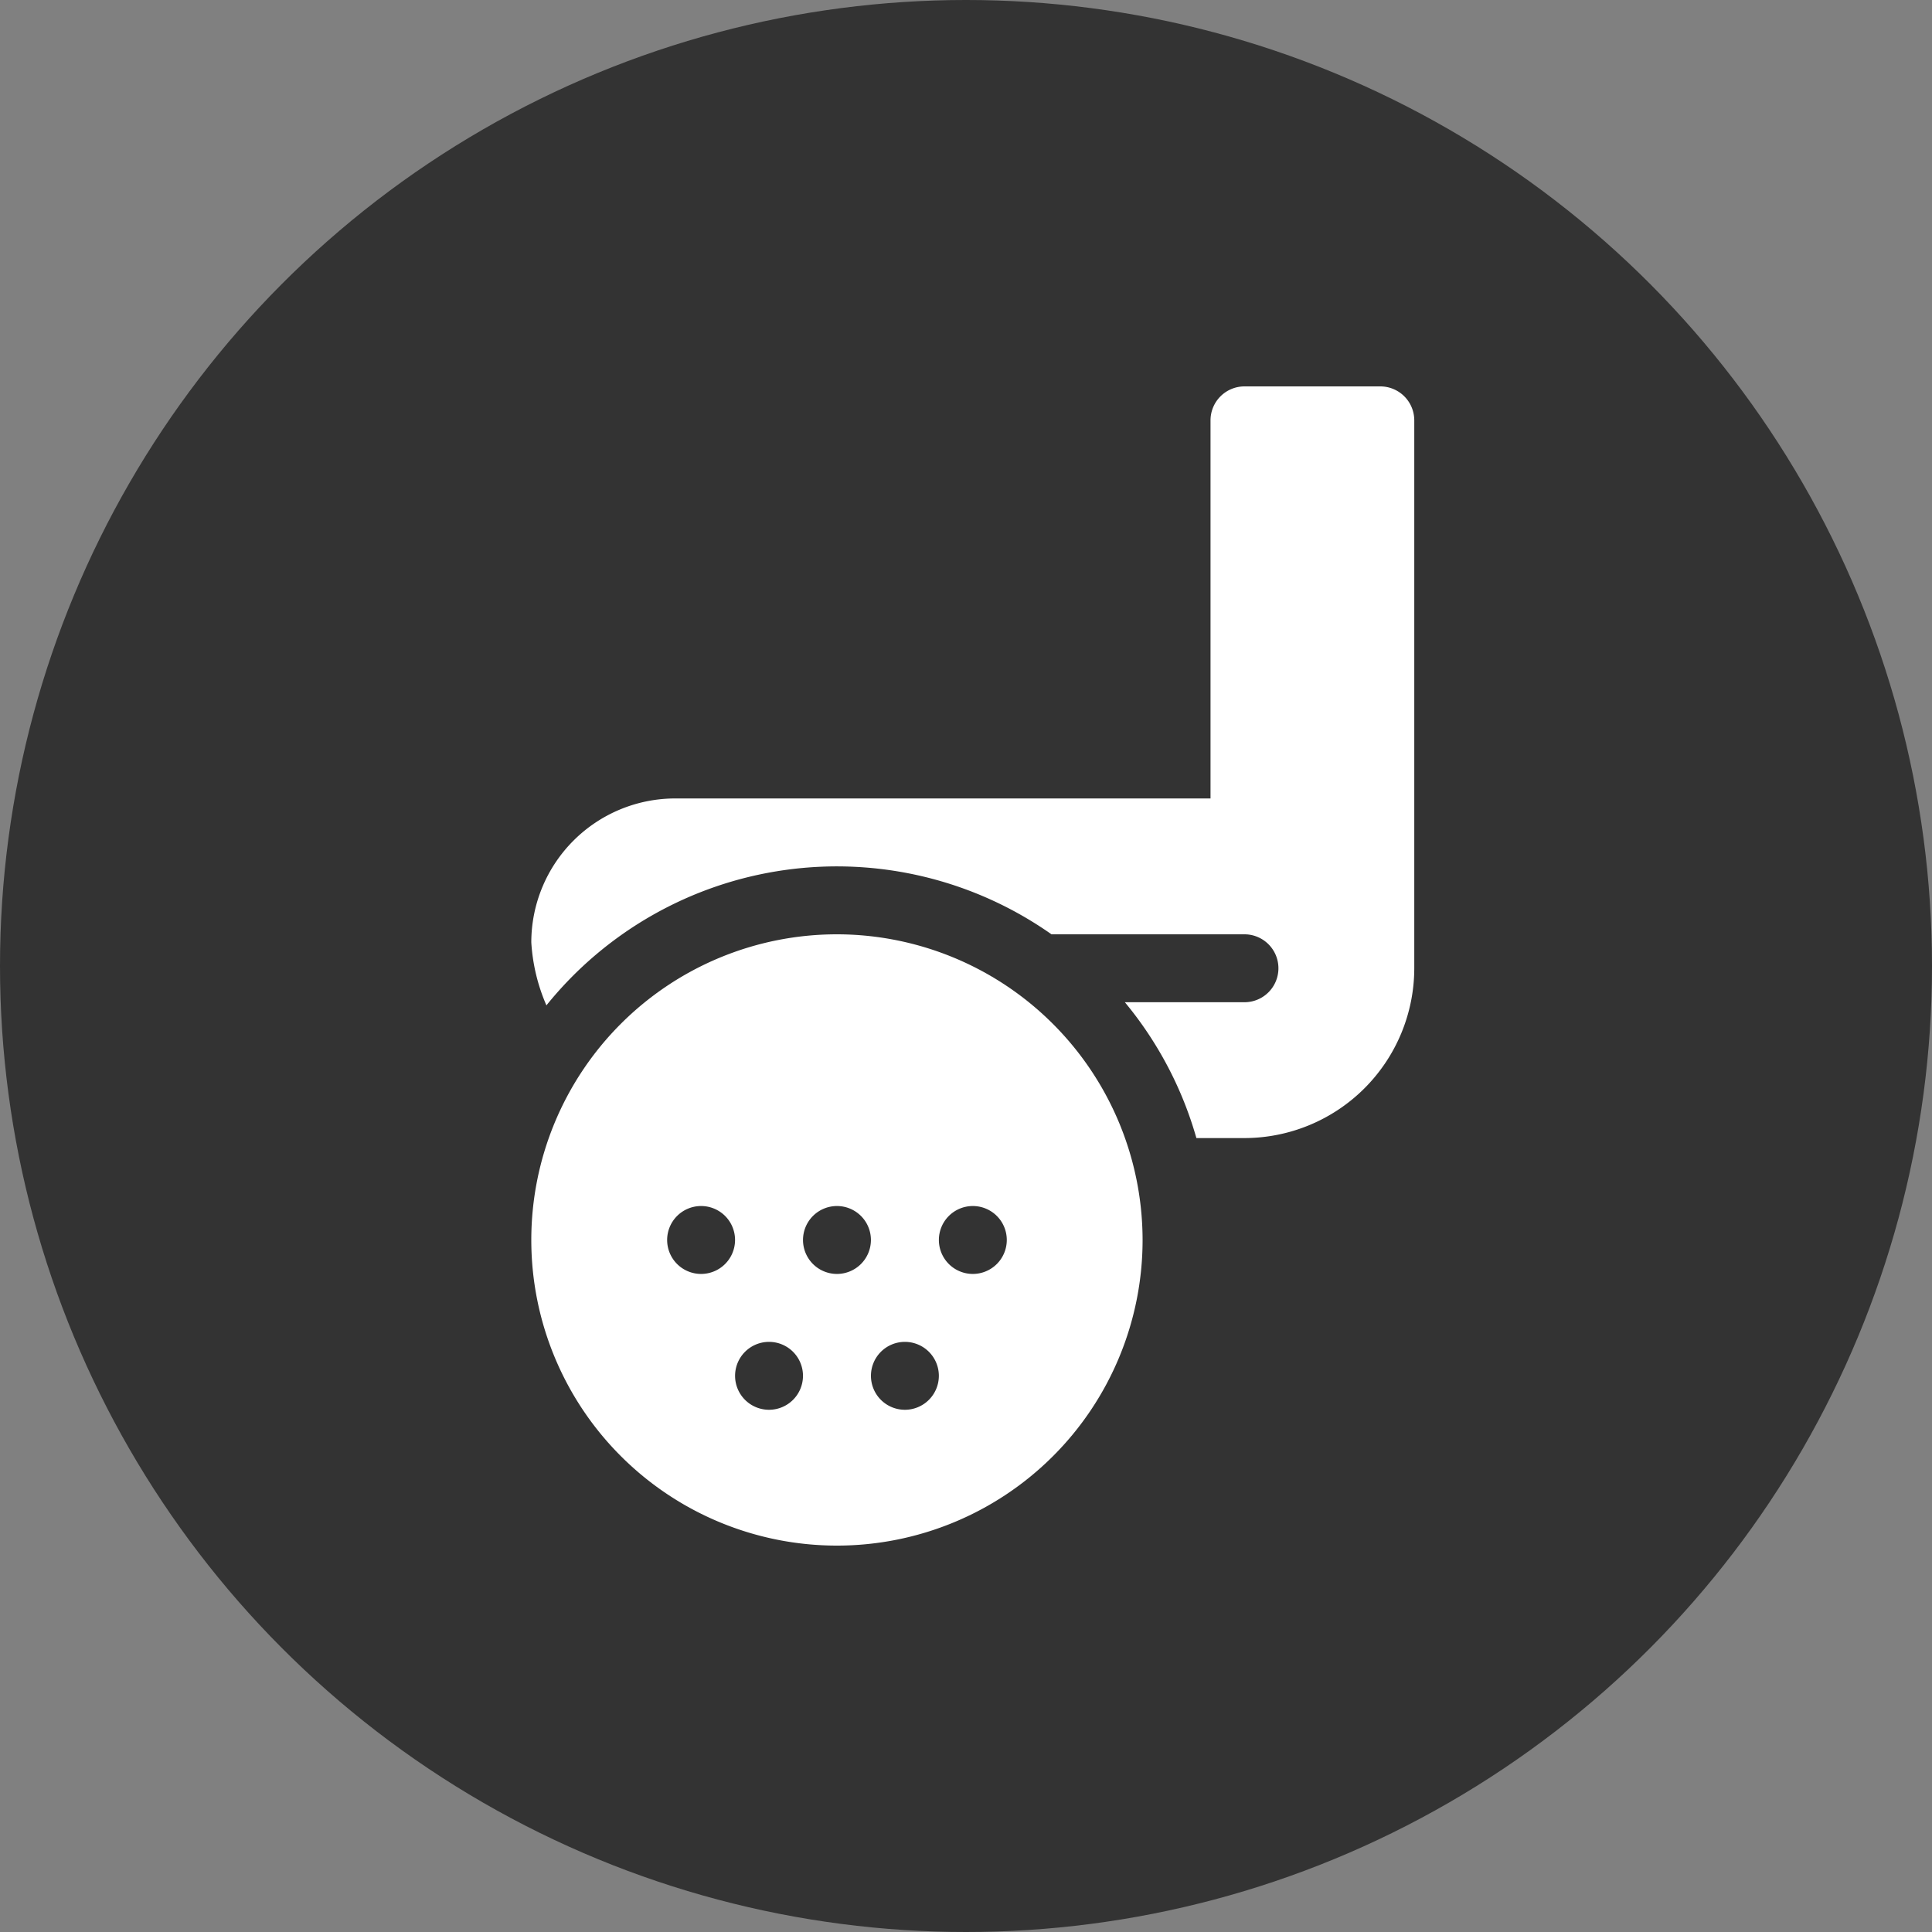 <svg xmlns="http://www.w3.org/2000/svg" width="80" height="80" viewBox="0 0 80 80">
  <rect x="0" y="0" width="80" height="80" fill="#808080" stroke="none"/>
  <g id="icon_12" transform="translate(-393 -2614)">
    <circle id="楕円形_13" data-name="楕円形 13" cx="40" cy="40" r="40" transform="translate(393 2614)" fill="#333"/>
    <g id="golf-ball" transform="translate(354 2630)">
      <path id="パス_17416" data-name="パス 17416" d="M97.562,1.406V24.094a7.039,7.039,0,0,1-7.031,7.031H88.54A15.434,15.434,0,0,0,85.578,25.5h4.953a1.406,1.406,0,0,0,0-2.812H82.54a15.446,15.446,0,0,0-20.914,2.942A7.681,7.681,0,0,1,61,23.019a5.963,5.963,0,0,1,5.957-5.957H89.125V1.406A1.407,1.407,0,0,1,90.531,0h5.625A1.407,1.407,0,0,1,97.562,1.406Z" fill="#fff"/>
      <g id="グループ_8205" data-name="グループ 8205" transform="translate(61 22.688)">
        <path id="パス_17417" data-name="パス 17417" d="M73.656,242a12.656,12.656,0,1,0,12.656,12.656A12.67,12.67,0,0,0,73.656,242Zm-5.625,14.063a1.406,1.406,0,1,1,1.406-1.406A1.407,1.407,0,0,1,68.031,256.063Zm2.813,5.625a1.406,1.406,0,1,1,1.406-1.406A1.407,1.407,0,0,1,70.844,261.688Zm2.813-5.625a1.406,1.406,0,1,1,1.406-1.406A1.407,1.407,0,0,1,73.656,256.063Zm2.813,5.625a1.406,1.406,0,1,1,1.406-1.406A1.407,1.407,0,0,1,76.469,261.688Zm2.813-5.625a1.406,1.406,0,1,1,1.406-1.406A1.407,1.407,0,0,1,79.281,256.063Z" transform="translate(-61 -242)" fill="#fff"/>
      </g>
    </g>
  </g>
</svg>
